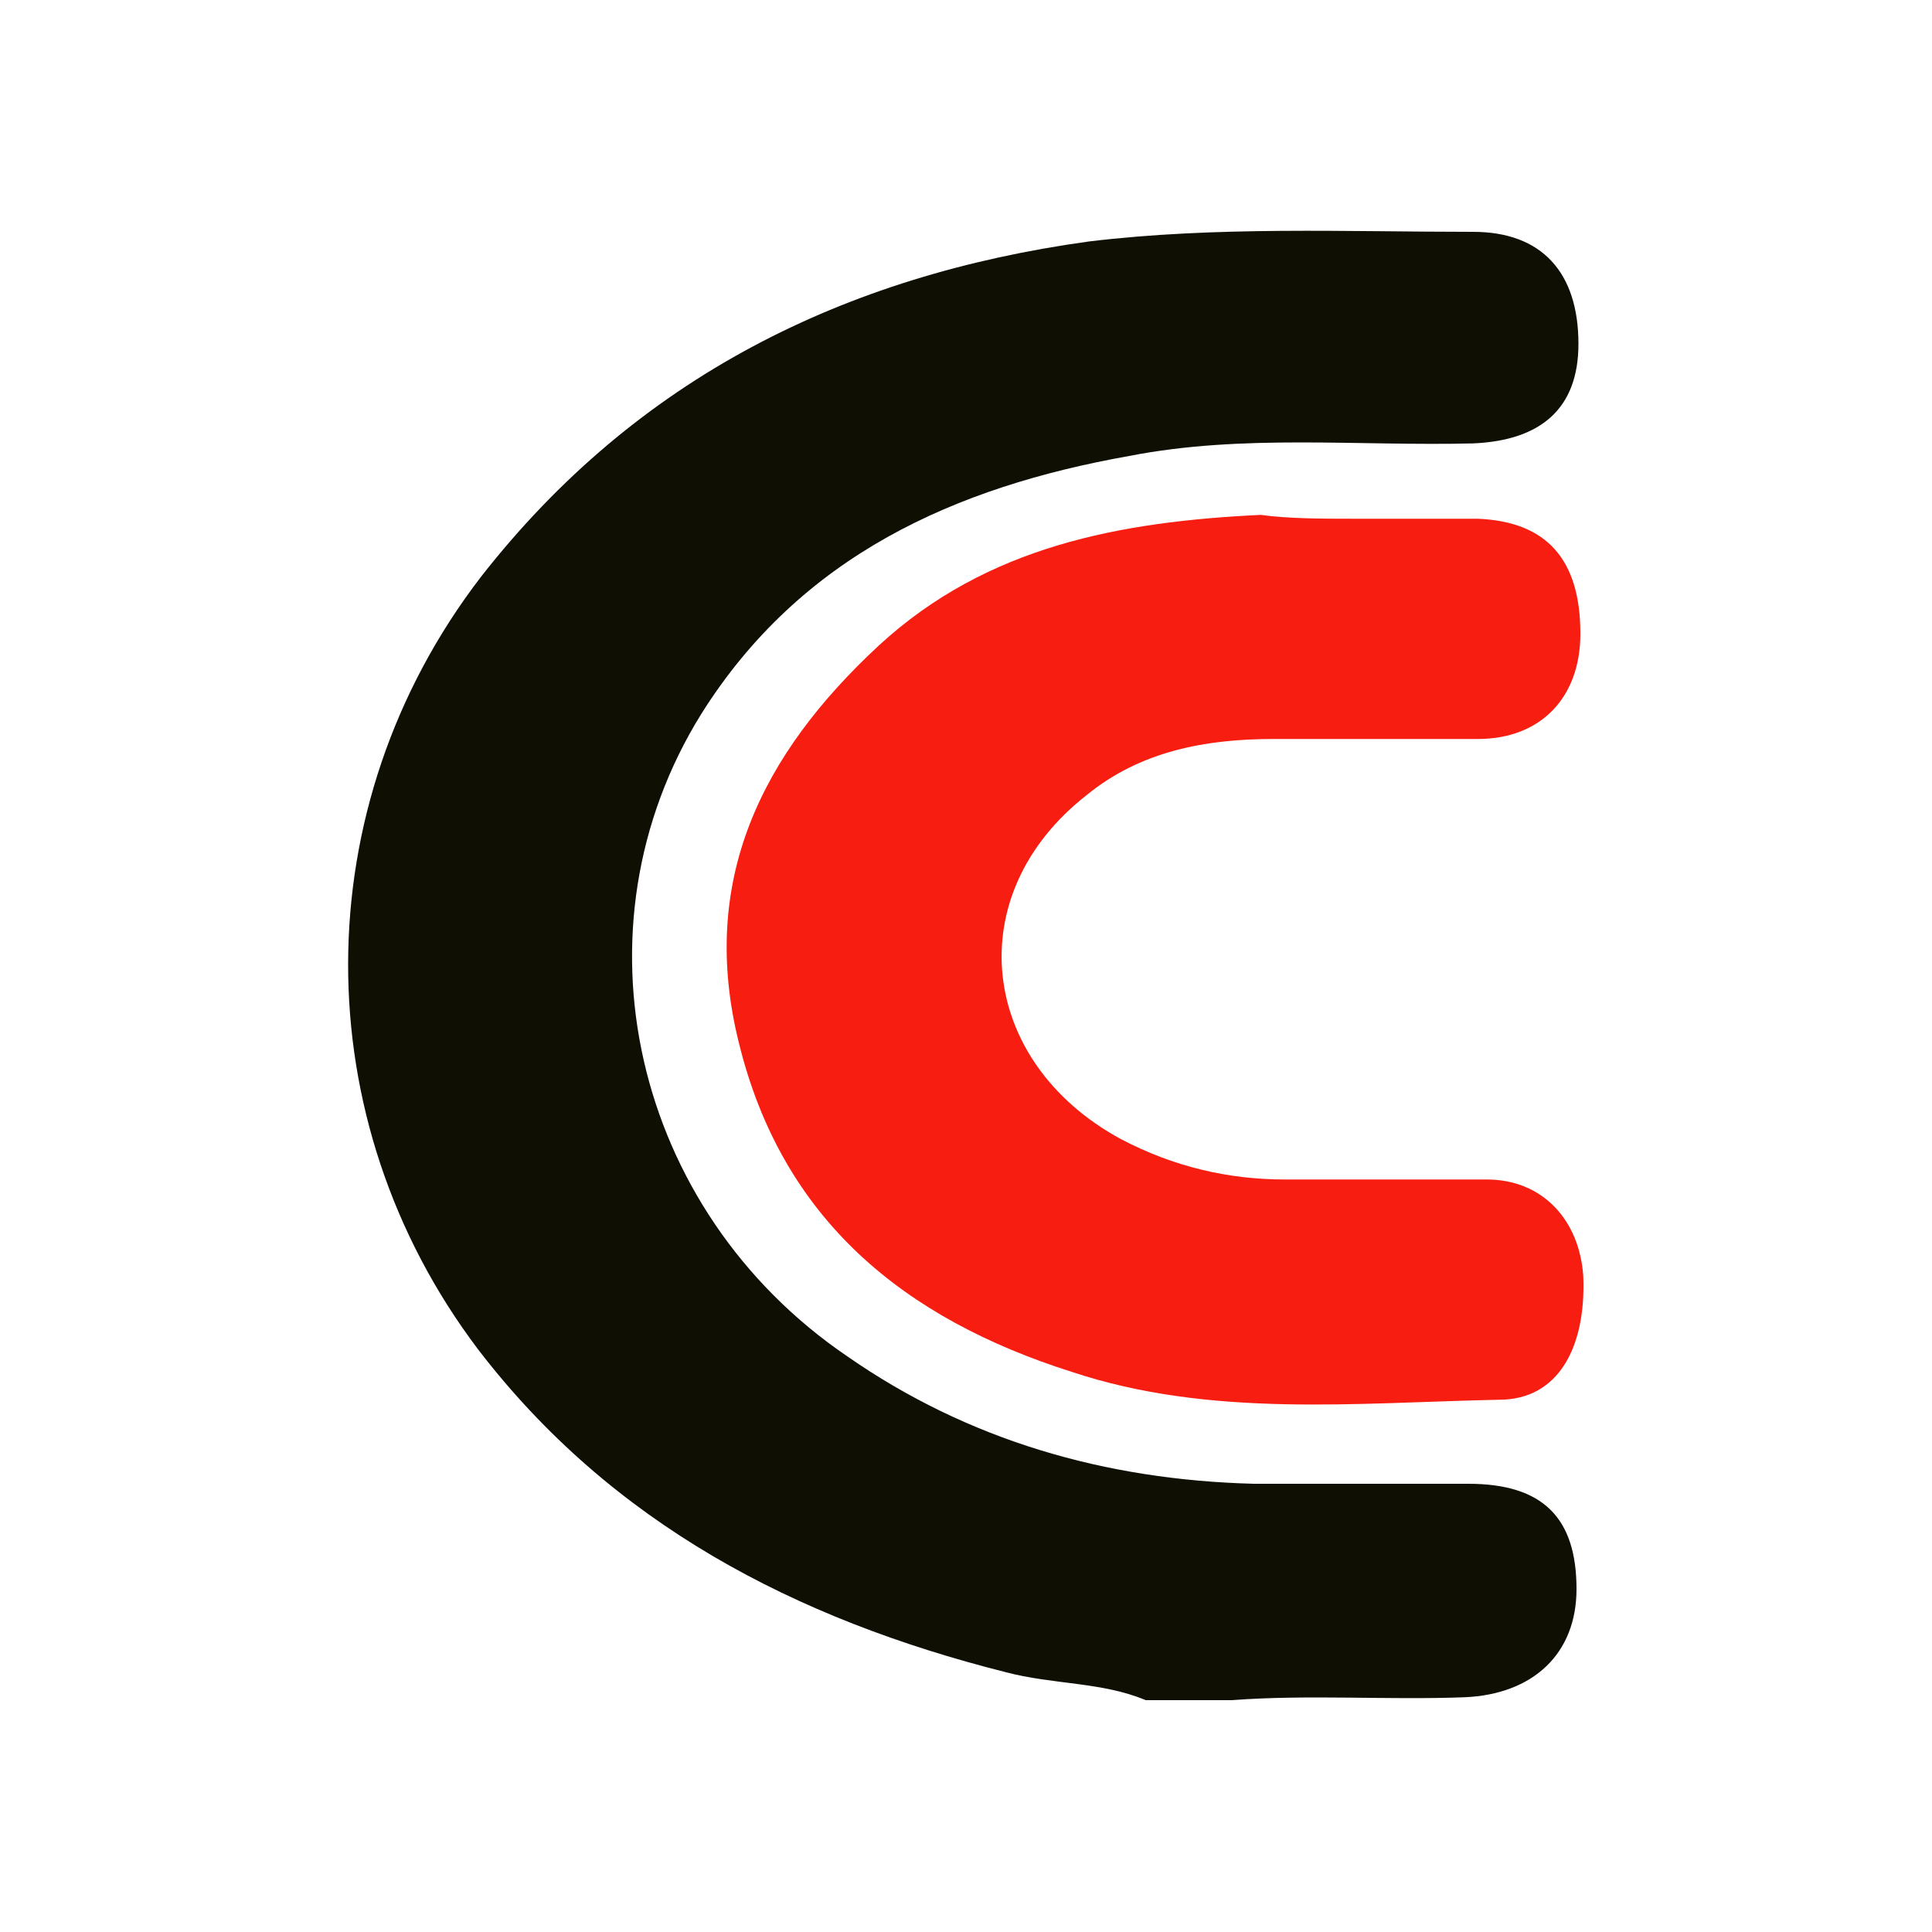 <?xml version="1.0" encoding="utf-8"?>
<!-- Generator: Adobe Illustrator 26.4.1, SVG Export Plug-In . SVG Version: 6.00 Build 0)  -->
<svg version="1.1" id="图层_1" xmlns="http://www.w3.org/2000/svg" xmlns:xlink="http://www.w3.org/1999/xlink" x="0px" y="0px"
	 viewBox="0 0 200 200" style="enable-background:new 0 0 200 200;" xml:space="preserve">
<style type="text/css">
	.st0{fill:#0F0F04;}
	.st1{fill:#F71D11;}
</style>
<path class="st0" d="M118.6,176c-4.5-1.9-9.6-1.6-14.5-2.9c-21.8-5.5-40.8-15.4-54.6-33.4c-18-23.8-18-56.2,0.3-80
	c16.1-20.6,37.6-31.2,62.9-34.7c13.2-1.6,26.7-1,39.8-1c7.1,0,10.9,4.2,10.9,11.6c0,6.7-3.9,10-10.9,10.3c-11.9,0.3-23.8-1-35.6,1.3
	c-18,3.2-34,10.3-44.3,26.7c-13.8,22.2-7.1,51.4,15.1,66.5c12.5,8.7,26.7,12.8,42.1,13.2H152c7.7,0,11.2,3.5,11.2,10.9
	c0,6.7-4.5,10.9-11.6,11.2c-8,0.3-16.1-0.3-24.1,0.3L118.6,176L118.6,176z"/>
<path class="st1" d="M140.4,53.7H153c7.1,0.3,10.6,4.2,10.6,11.9c0,6.7-4.2,10.9-10.6,10.9h-21.2c-7.1,0-13.8,1.3-19.3,5.8
	c-13.2,10.3-11.2,27.6,3.5,35.6c5.5,2.9,11.2,4.2,17,4.2h20.9c5.8,0,9.6,4.2,10,10c0.3,7.4-2.6,12.8-8.7,12.8
	c-14.8,0.3-29.9,1.9-44.3-2.9c-17.3-5.5-29.9-15.7-34.4-34C72.3,91.2,78.8,78.1,91,66.8C102.2,56.5,116,54,130.5,53.3
	C133.4,53.7,136.9,53.7,140.4,53.7L140.4,53.7z"/>
</svg>
